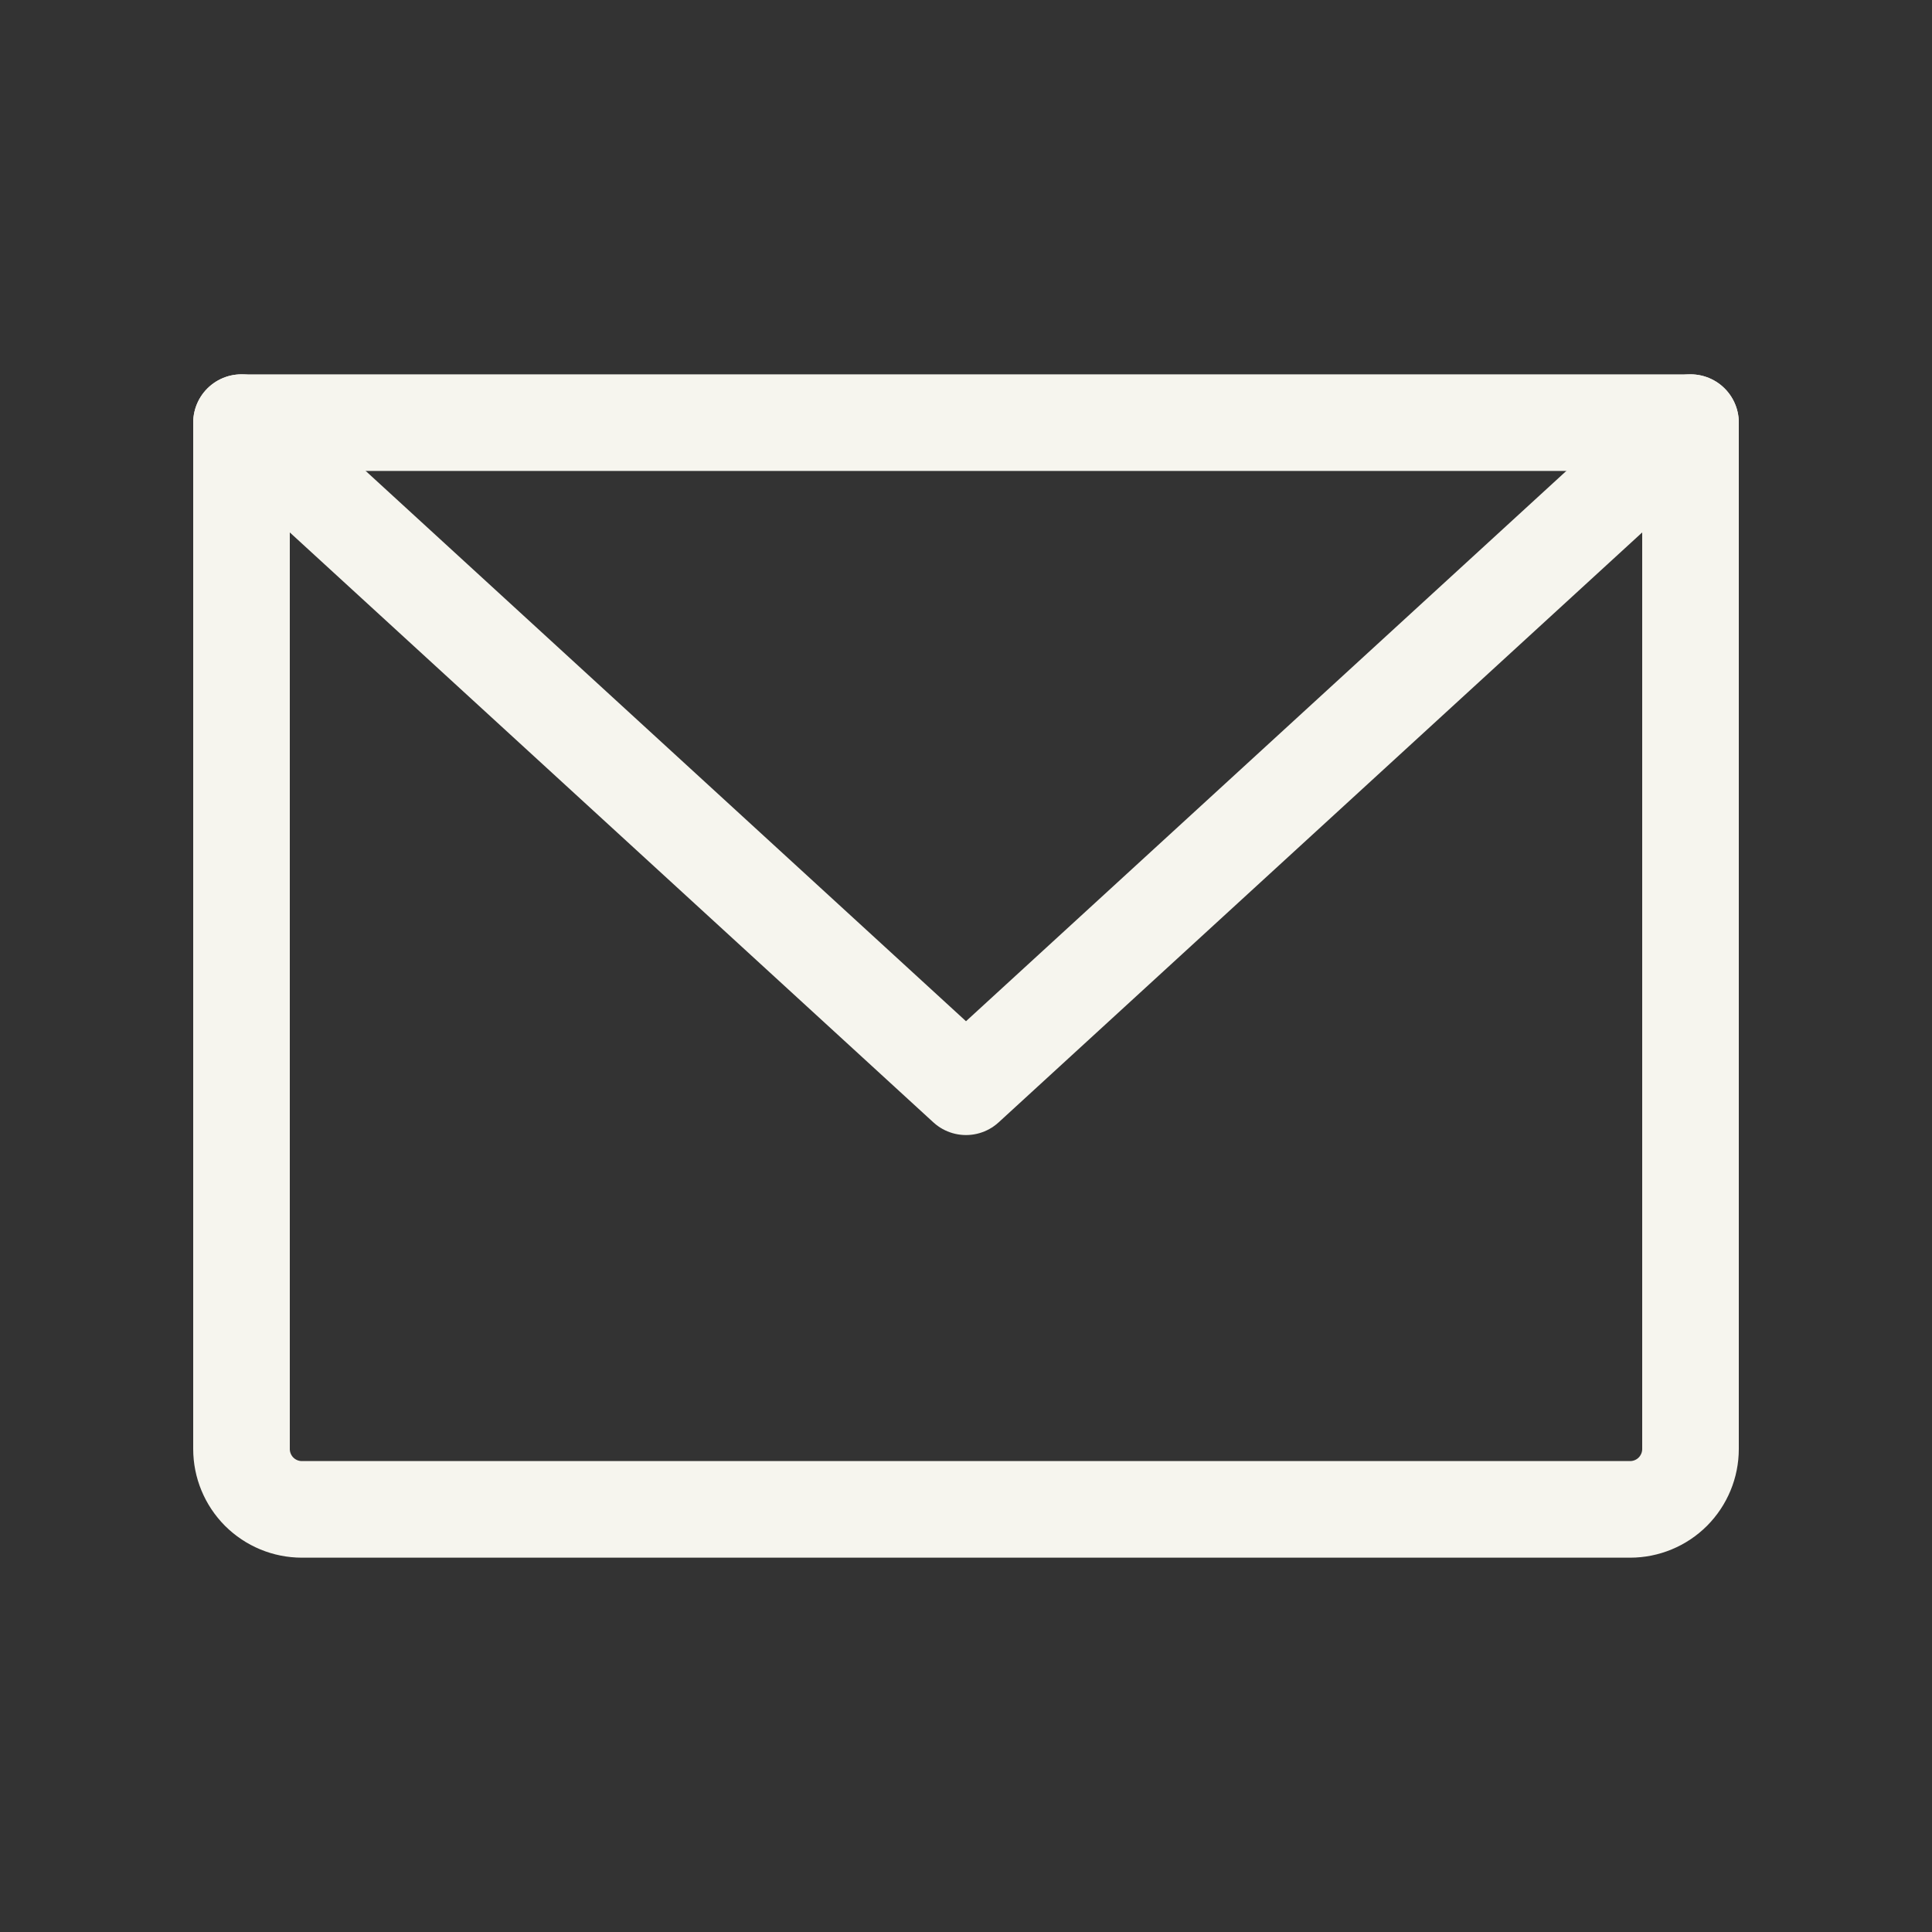 <?xml version="1.0" encoding="UTF-8"?>
<svg xmlns="http://www.w3.org/2000/svg" width="40" height="40" viewBox="0 0 40 40" fill="none">
  <rect x="0" y="0" width="40" height="40" fill="#333333" stroke="none"/>
  <g clip-path="url(#clip0_2091_9395)">
    <path d="M5 8.75H35V30C35 30.331 34.868 30.649 34.634 30.884C34.4 31.118 34.081 31.25 33.75 31.25H6.25C5.918 31.25 5.601 31.118 5.366 30.884C5.132 30.649 5 30.331 5 30V8.75Z" stroke="#F6F5EE" stroke-width="2" stroke-linecap="round" stroke-linejoin="round"></path>
    <path d="M35 8.75L20 22.5L5 8.75" stroke="#F6F5EE" stroke-width="2" stroke-linecap="round" stroke-linejoin="round"></path>
  </g>
  <defs>
    <clipPath id="clip0_2091_9395">
      <rect width="40" height="40" fill="white"></rect>
    </clipPath>
  </defs>
</svg>
